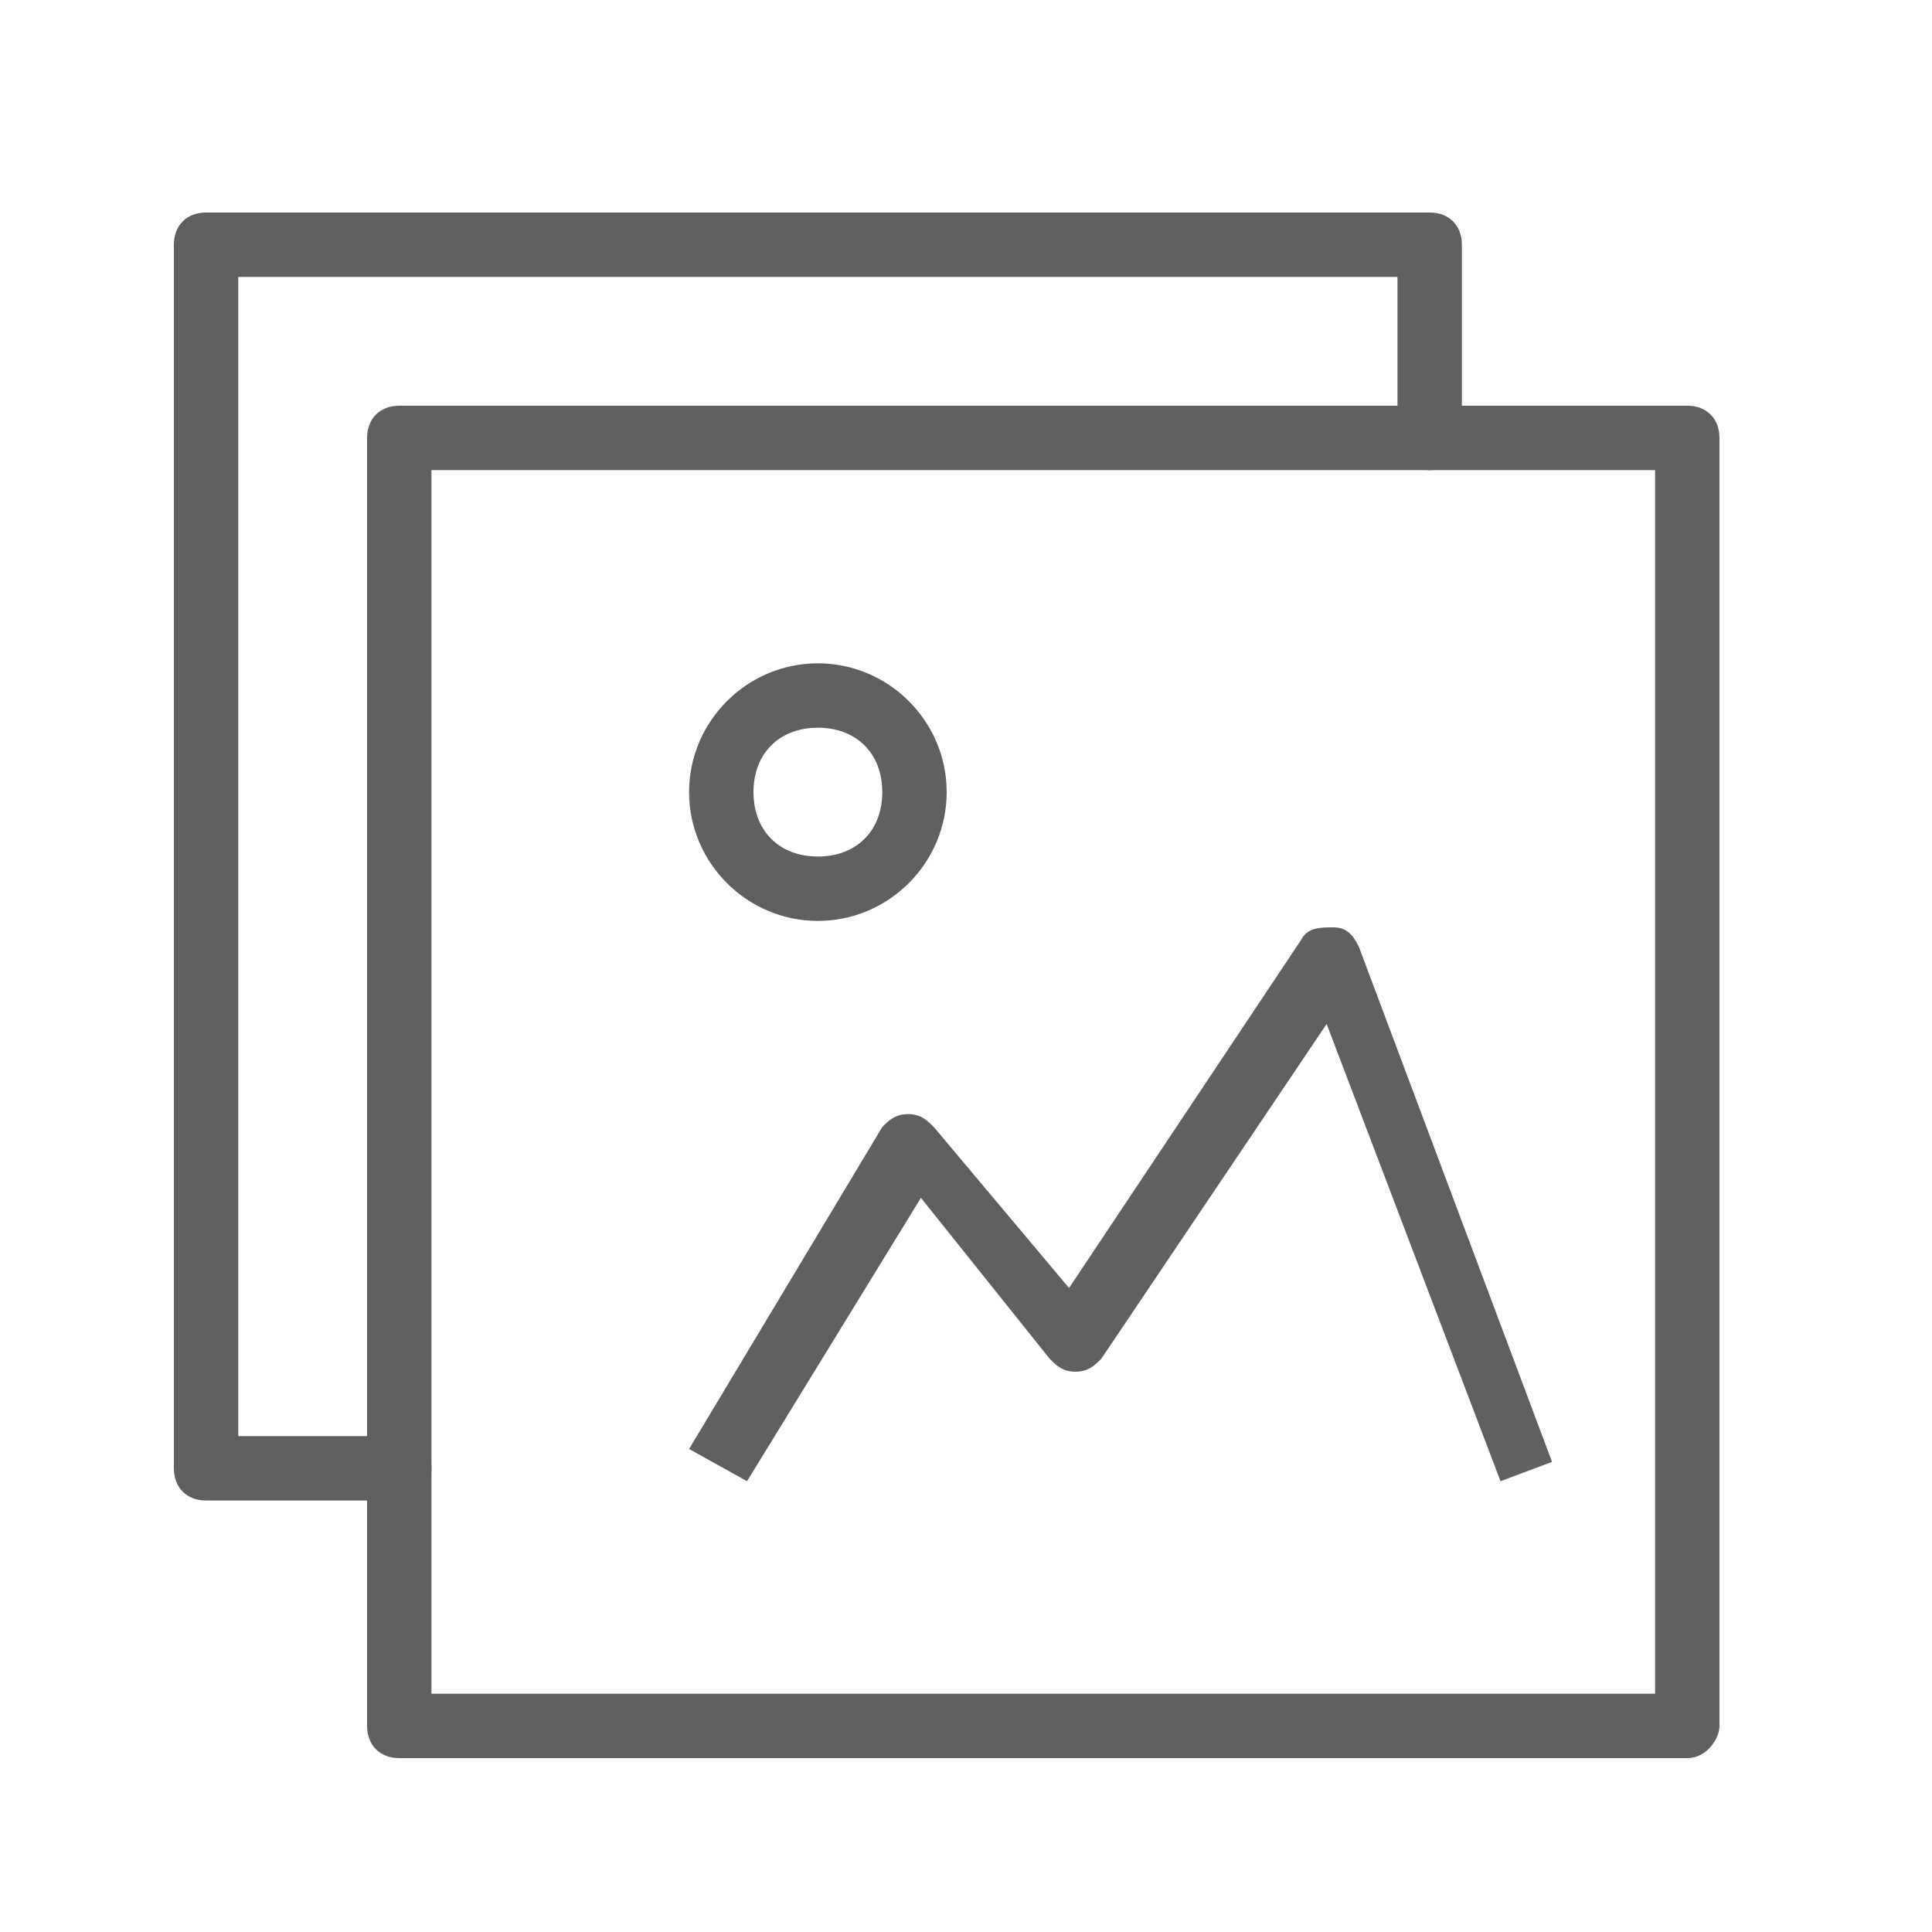<?xml version="1.0" encoding="utf-8"?>
<!-- Generator: Adobe Illustrator 19.2.1, SVG Export Plug-In . SVG Version: 6.00 Build 0)  -->
<svg version="1.1" id="Ebene_1" xmlns="http://www.w3.org/2000/svg" xmlns:xlink="http://www.w3.org/1999/xlink" x="0px" y="0px"
	 viewBox="0 0 30 30" style="enable-background:new 0 0 30 30;" xml:space="preserve">
<style type="text/css">
	.st0{fill:#606060;}
</style>
<g>
	<path class="st0" d="M26.2,27.3h-20c-0.3,0-0.5-0.2-0.5-0.5v-20c0-0.3,0.2-0.5,0.5-0.5h20c0.3,0,0.5,0.2,0.5,0.5v20
		C26.7,27,26.5,27.3,26.2,27.3z M6.7,26.3h19v-19h-19V26.3z"/>
	<path class="st0" d="M11.6,23l-0.9-0.5l3-5c0.1-0.1,0.2-0.2,0.4-0.2c0.2,0,0.3,0.1,0.4,0.2l2.1,2.5l3.6-5.4
		c0.1-0.2,0.3-0.2,0.5-0.2c0.2,0,0.3,0.1,0.4,0.3l3,8L23.3,23l-2.7-7.1l-3.5,5.2c-0.1,0.1-0.2,0.2-0.4,0.2c-0.2,0-0.3-0.1-0.4-0.2
		l-2-2.5L11.6,23z"/>
	<path class="st0" d="M12.7,14.3c-1.1,0-2-0.9-2-2s0.9-2,2-2s2,0.9,2,2S13.8,14.3,12.7,14.3z M12.7,11.3c-0.6,0-1,0.4-1,1s0.4,1,1,1
		s1-0.4,1-1S13.3,11.3,12.7,11.3z"/>
	<path class="st0" d="M6.2,23.3h-3c-0.3,0-0.5-0.2-0.5-0.5v-19c0-0.3,0.2-0.5,0.5-0.5h19c0.3,0,0.5,0.2,0.5,0.5v3
		c0,0.3-0.2,0.5-0.5,0.5S21.7,7,21.7,6.8V4.3h-18v18h2.5c0.3,0,0.5,0.2,0.5,0.5S6.5,23.3,6.2,23.3z"/>
</g>
</svg>
